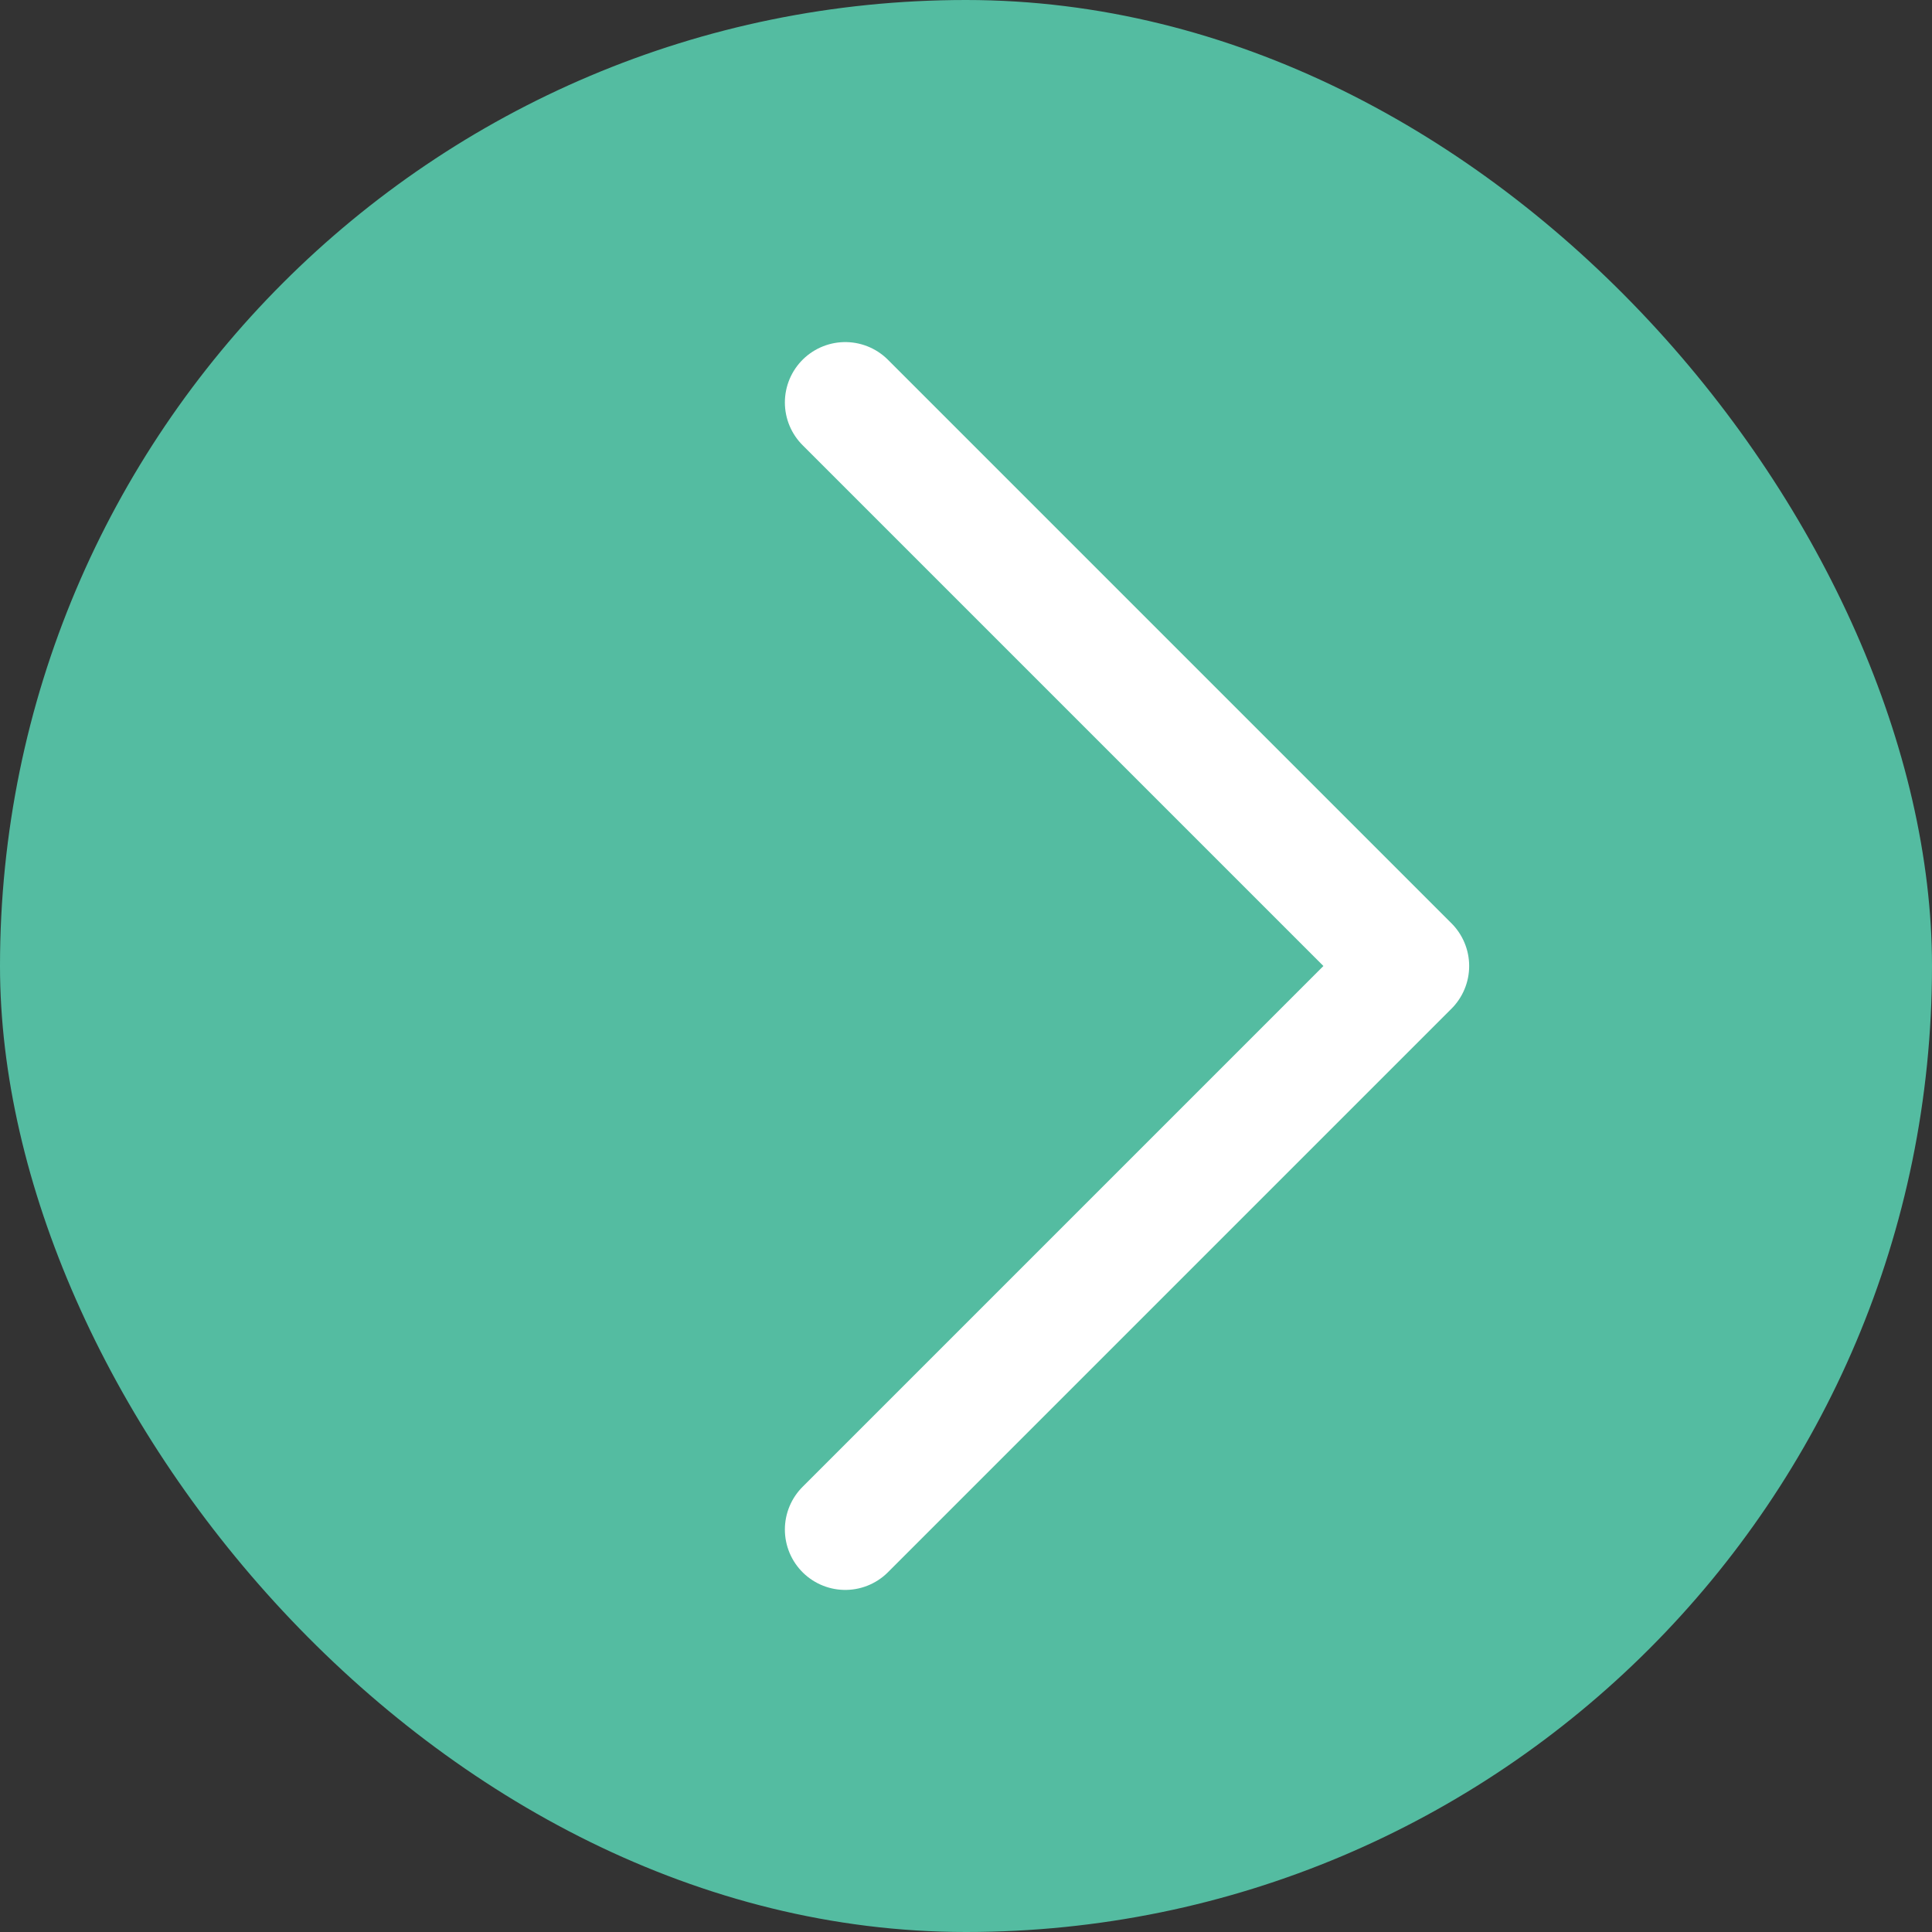 <?xml version="1.0" encoding="UTF-8"?> <svg xmlns="http://www.w3.org/2000/svg" width="16" height="16" viewBox="0 0 16 16" fill="none"><rect x="0" y="0" width="16" height="16" fill="#333333" stroke="none"/><rect width="16" height="16" rx="8" fill="#54BCA1"></rect><path d="M7 3.333L11.667 8L7 12.667" stroke="white" stroke-linecap="round" stroke-linejoin="round"></path></svg> 